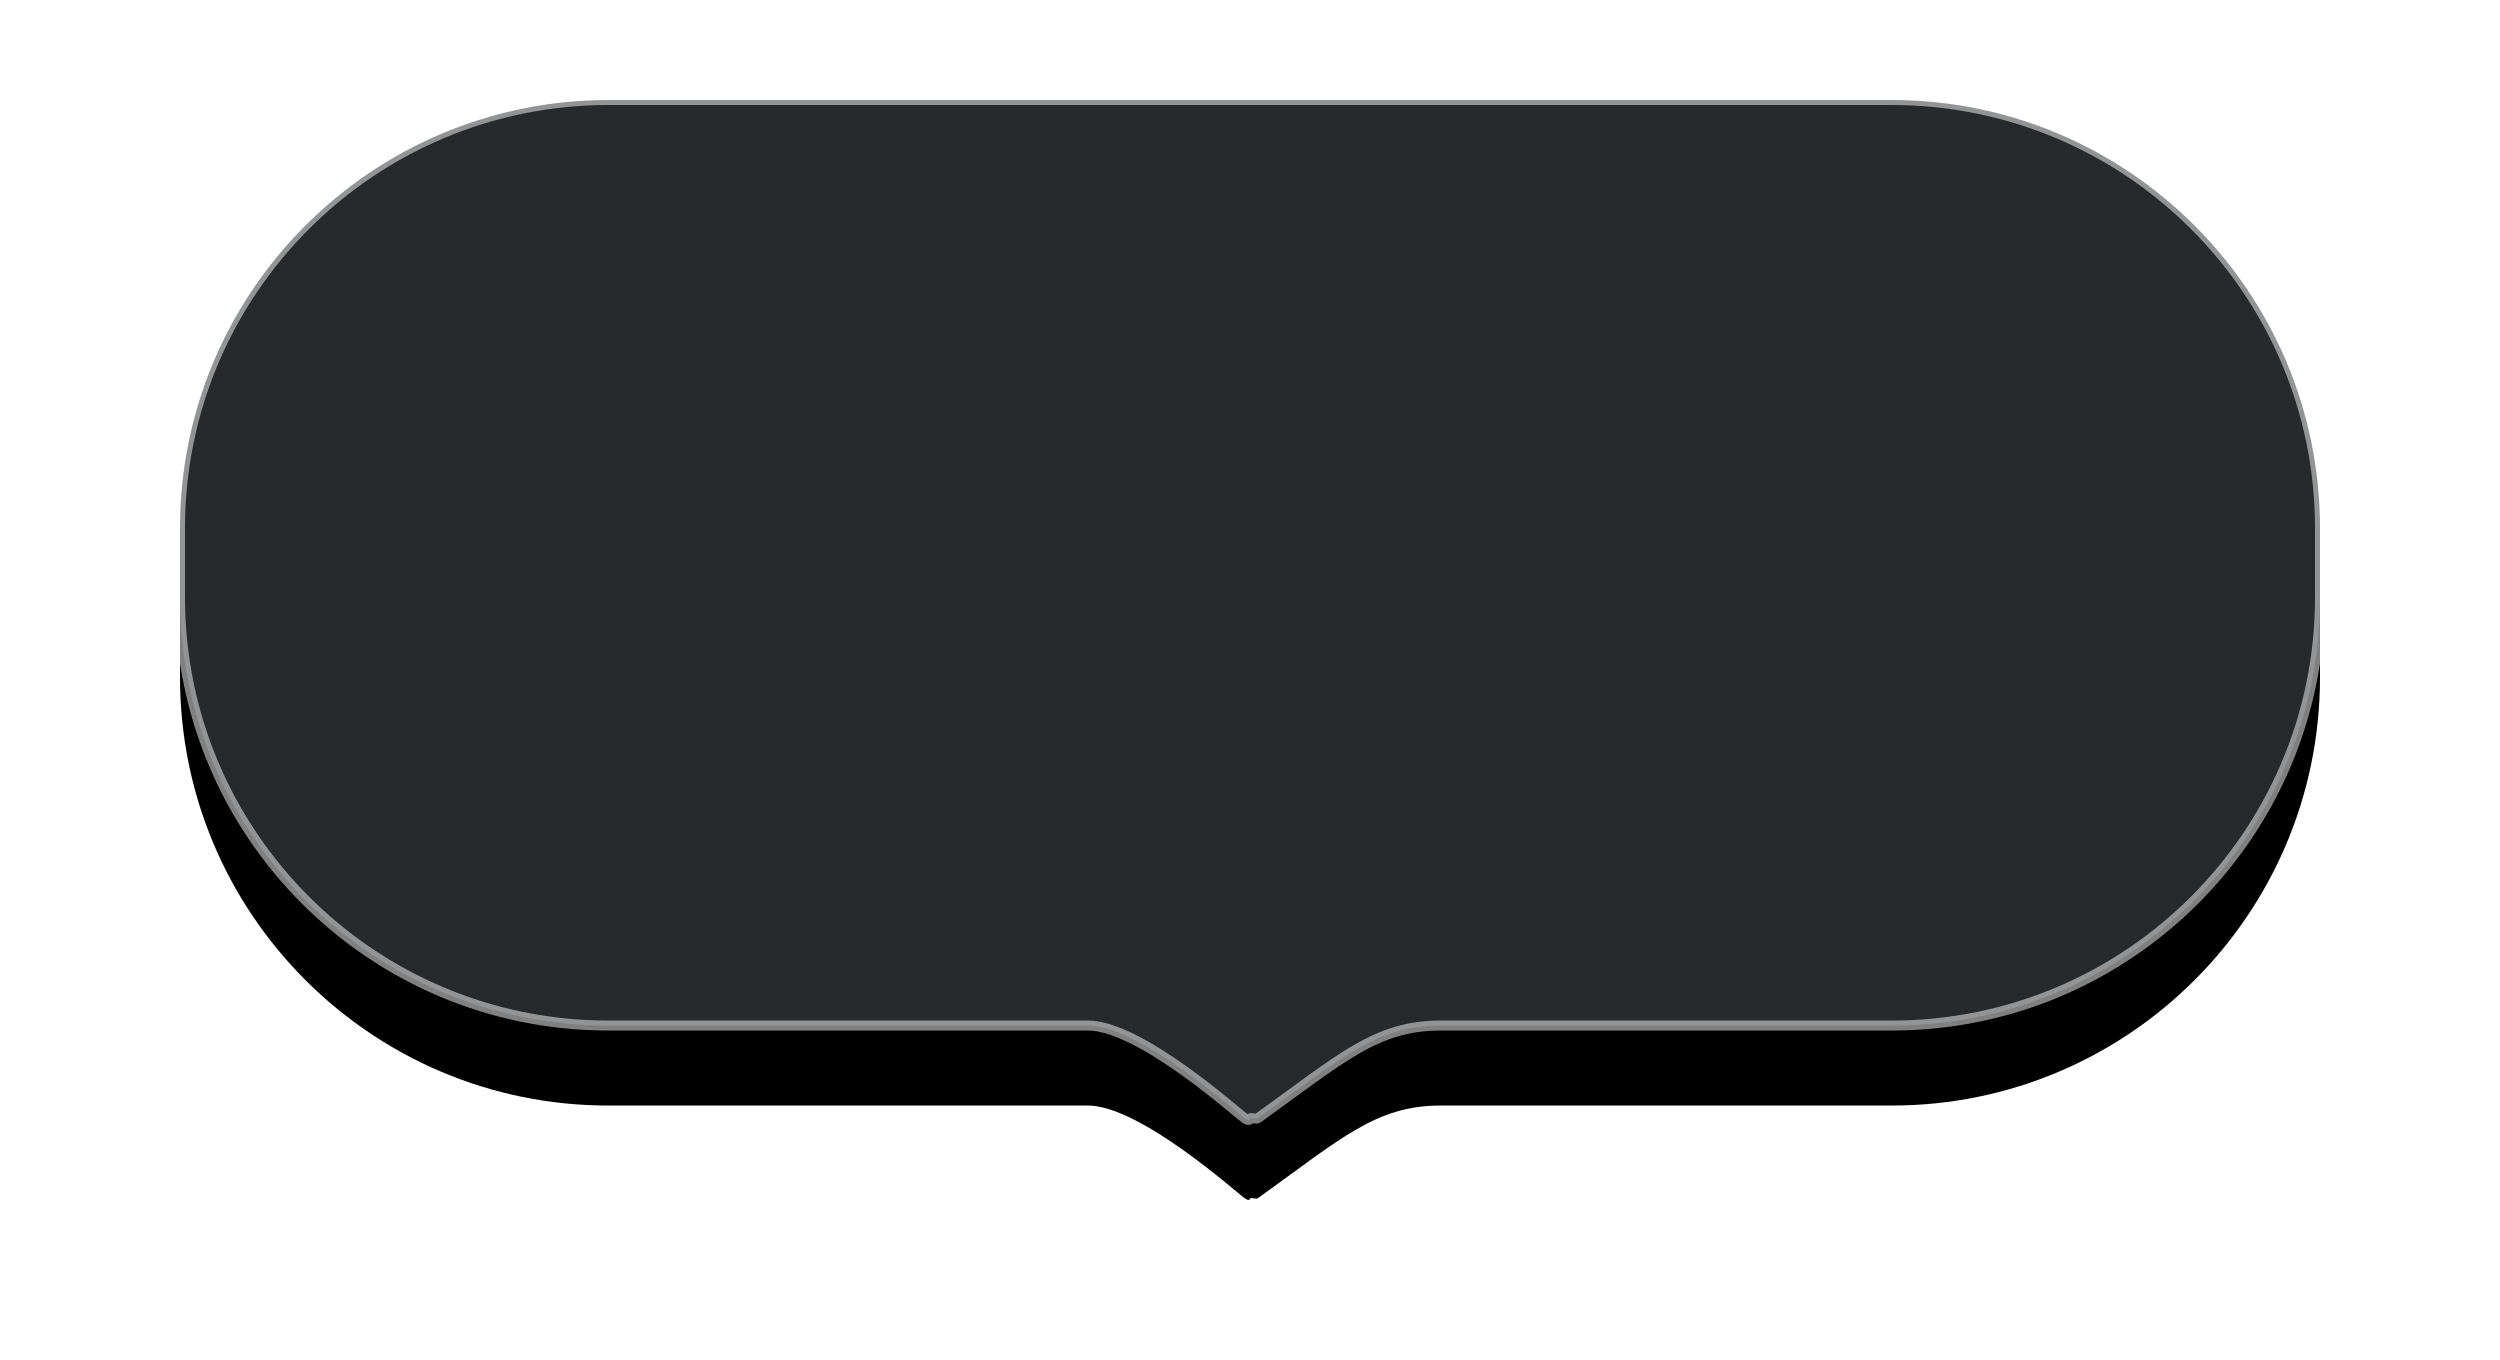 <?xml version="1.0" encoding="UTF-8"?>
<svg width="125px" height="68px" viewBox="0 0 125 68" version="1.1" xmlns="http://www.w3.org/2000/svg" xmlns:xlink="http://www.w3.org/1999/xlink">
    <title>Rectangle 65</title>
    <defs>
        <path d="M0,21.411 C0,9.586 9.59,0 21.428,0 L85.572,0 C97.406,0 107,9.589 107,21.411 L107,24.865 C107,36.691 97.412,46.277 85.587,46.277 L63.031,46.277 C59.79,46.277 58.058,47.927 53.901,50.904 C53.819,50.963 53.666,50.904 53.548,50.904 C53.44,50.904 53.548,51.12 53.223,50.904 C52.899,50.689 48.009,46.277 45.402,46.277 L44.954,46.277 L21.412,46.277 C9.587,46.277 0,36.688 0,24.865 L0,21.411 Z" id="path-1"></path>
        <filter x="-13.3%" y="-20.1%" width="126.6%" height="155.6%" filterUnits="objectBoundingBox" id="filter-2">
            <feMorphology radius="0.25" operator="dilate" in="SourceAlpha" result="shadowSpreadOuter1"></feMorphology>
            <feOffset dx="0" dy="4" in="shadowSpreadOuter1" result="shadowOffsetOuter1"></feOffset>
            <feGaussianBlur stdDeviation="4" in="shadowOffsetOuter1" result="shadowBlurOuter1"></feGaussianBlur>
            <feComposite in="shadowBlurOuter1" in2="SourceAlpha" operator="out" result="shadowBlurOuter1"></feComposite>
            <feColorMatrix values="0 0 0 0 0   0 0 0 0 0   0 0 0 0 0  0 0 0 0.088 0" type="matrix" in="shadowBlurOuter1"></feColorMatrix>
        </filter>
    </defs>
    <g id="Design" stroke="none" stroke-width="1" fill="none" fill-rule="evenodd" stroke-linecap="round" stroke-linejoin="round">
        <g id="NakitBahis_Affiliate_Landing" transform="translate(-334, -2607)">
            <g id="graph_comissions" transform="translate(45, 2499)">
                <g id="Rectangle-65" transform="translate(298, 113)">
                    <use fill="black" fill-opacity="1" filter="url(#filter-2)" xlink:href="#path-1"></use>
                    <use stroke-opacity="0.5" stroke="#FFFFFF" stroke-width="0.5" fill="#27292A" fill-rule="evenodd" xlink:href="#path-1"></use>
                </g>
            </g>
        </g>
    </g>
</svg>
